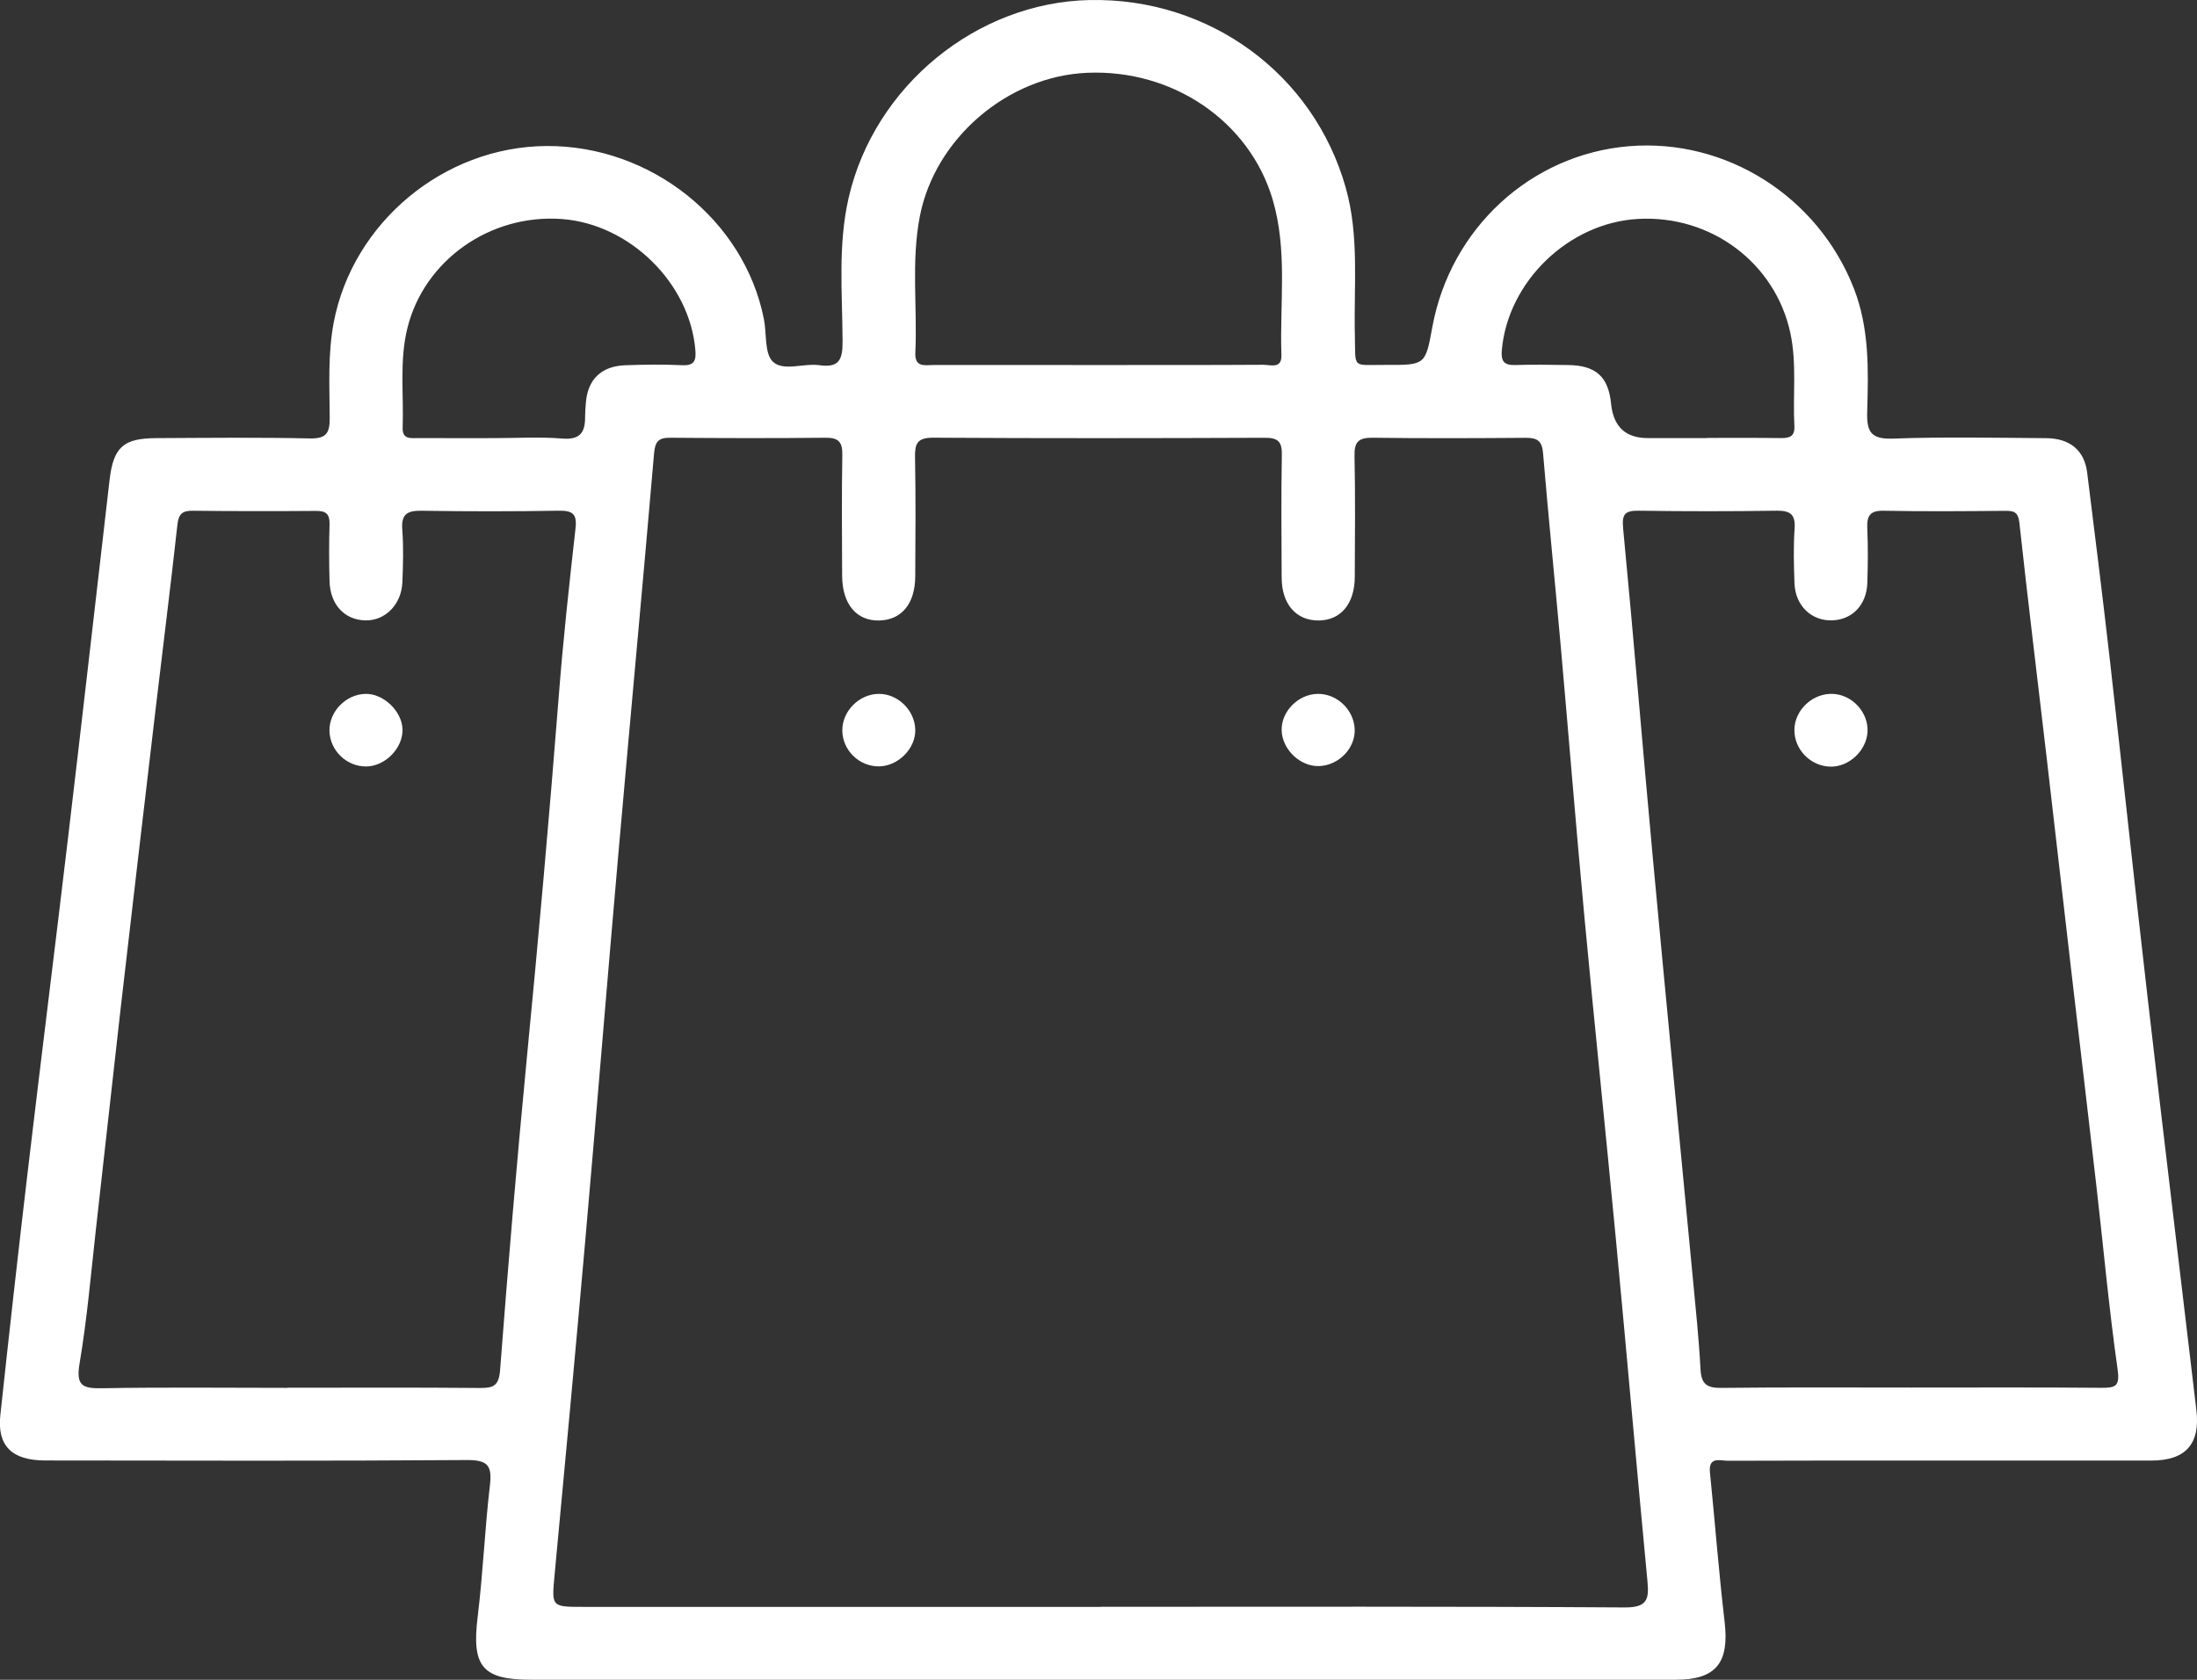 <svg width="51" height="39" viewBox="0 0 51 39" fill="none" xmlns="http://www.w3.org/2000/svg">
<rect x="0" y="0" width="51" height="39" fill="#333333" stroke="none"/>
<g clip-path="url(#clip0_1059_2666)">
<path d="M25.563 38.999C30.008 38.999 34.453 38.999 38.899 38.999C39.836 38.999 40.145 38.605 40.035 37.661C39.9 36.506 39.811 35.347 39.694 34.189C39.654 33.804 39.935 33.916 40.116 33.915C41.745 33.908 43.375 33.91 45.004 33.91C46.651 33.91 48.299 33.911 49.946 33.91C50.734 33.909 51.079 33.526 50.986 32.743C50.611 29.559 50.224 26.377 49.857 23.192C49.554 20.569 49.275 17.942 48.977 15.319C48.812 13.867 48.63 12.418 48.45 10.968C48.386 10.459 48.052 10.177 47.499 10.173C46.312 10.165 45.125 10.14 43.941 10.183C43.422 10.202 43.331 10.018 43.344 9.558C43.372 8.592 43.398 7.626 43.033 6.692C42.201 4.565 40.069 3.207 37.81 3.395C35.534 3.585 33.668 5.304 33.249 7.596C33.089 8.472 33.089 8.477 32.164 8.472C31.367 8.469 31.471 8.576 31.451 7.774C31.424 6.632 31.558 5.484 31.239 4.357C30.495 1.723 28.082 -0.055 25.295 0.001C22.672 0.054 20.295 1.999 19.7 4.593C19.448 5.689 19.554 6.807 19.559 7.916C19.562 8.333 19.493 8.546 19.022 8.479C18.657 8.428 18.188 8.626 17.945 8.401C17.742 8.213 17.8 7.75 17.733 7.41C17.278 5.102 15.102 3.372 12.68 3.39C10.294 3.408 8.188 5.173 7.747 7.486C7.607 8.225 7.65 8.963 7.654 9.702C7.656 10.063 7.57 10.188 7.187 10.179C6.001 10.153 4.814 10.166 3.627 10.172C2.858 10.175 2.631 10.384 2.542 11.155C2.222 13.916 1.909 16.679 1.581 19.439C1.275 22.023 0.95 24.605 0.645 27.189C0.422 29.076 0.211 30.965 0.008 32.854C-0.069 33.568 0.275 33.908 1.051 33.908C4.311 33.911 7.569 33.922 10.828 33.898C11.313 33.894 11.428 34.017 11.373 34.481C11.254 35.495 11.213 36.519 11.089 37.532C10.946 38.688 11.188 38.999 12.331 38.999C16.741 38.999 21.15 38.999 25.561 38.999H25.563ZM25.552 37.304V37.307C21.551 37.307 17.55 37.307 13.549 37.307C12.792 37.307 12.805 37.309 12.875 36.552C13.119 33.954 13.362 31.356 13.59 28.757C13.855 25.754 14.097 22.749 14.361 19.747C14.631 16.673 14.919 13.602 15.183 10.528C15.207 10.253 15.285 10.161 15.556 10.163C16.76 10.173 17.964 10.176 19.167 10.163C19.473 10.16 19.558 10.27 19.553 10.564C19.537 11.5 19.545 12.436 19.549 13.372C19.552 14.028 19.887 14.422 20.416 14.406C20.931 14.391 21.242 14.016 21.246 13.383C21.251 12.465 21.259 11.546 21.241 10.628C21.234 10.307 21.285 10.16 21.664 10.162C24.231 10.178 26.798 10.174 29.365 10.164C29.664 10.163 29.762 10.253 29.756 10.555C29.739 11.508 29.747 12.462 29.752 13.416C29.755 14.03 30.091 14.409 30.61 14.406C31.123 14.403 31.447 14.019 31.449 13.395C31.453 12.459 31.463 11.523 31.443 10.587C31.435 10.262 31.534 10.159 31.862 10.163C33.048 10.179 34.234 10.174 35.42 10.165C35.677 10.163 35.796 10.23 35.819 10.514C35.944 12.006 36.096 13.496 36.229 14.988C36.416 17.093 36.584 19.199 36.781 21.303C37.014 23.792 37.274 26.279 37.51 28.767C37.761 31.414 37.991 34.064 38.243 36.711C38.282 37.128 38.243 37.323 37.715 37.32C33.661 37.294 29.607 37.305 25.552 37.305V37.304ZM6.674 32.218V32.222C5.239 32.222 3.805 32.205 2.371 32.231C1.914 32.24 1.76 32.171 1.847 31.657C2.02 30.634 2.109 29.595 2.224 28.563C2.419 26.848 2.604 25.132 2.8 23.418C3.064 21.125 3.333 18.832 3.603 16.541C3.774 15.089 3.958 13.638 4.118 12.184C4.146 11.936 4.229 11.855 4.473 11.858C5.43 11.869 6.386 11.869 7.341 11.862C7.569 11.86 7.657 11.938 7.65 12.17C7.637 12.611 7.637 13.053 7.65 13.495C7.664 14.038 7.999 14.394 8.483 14.404C8.943 14.414 9.322 14.032 9.341 13.514C9.356 13.108 9.37 12.7 9.338 12.296C9.31 11.931 9.458 11.853 9.792 11.858C10.855 11.875 11.918 11.875 12.979 11.857C13.317 11.852 13.397 11.953 13.358 12.285C13.212 13.579 13.07 14.876 12.97 16.175C12.75 18.984 12.499 21.79 12.227 24.593C11.994 26.995 11.793 29.4 11.609 31.805C11.581 32.175 11.456 32.228 11.136 32.225C9.649 32.211 8.162 32.219 6.674 32.219V32.218ZM44.369 32.215C42.9 32.215 41.43 32.206 39.962 32.223C39.633 32.227 39.494 32.144 39.475 31.798C39.437 31.077 39.361 30.357 39.293 29.639C38.985 26.395 38.667 23.152 38.367 19.907C38.131 17.364 37.924 14.818 37.679 12.276C37.645 11.929 37.722 11.853 38.049 11.857C39.11 11.873 40.172 11.873 41.234 11.857C41.547 11.853 41.682 11.931 41.659 12.27C41.63 12.692 41.641 13.117 41.656 13.54C41.675 14.062 42.048 14.418 42.531 14.403C42.995 14.389 43.331 14.045 43.347 13.536C43.361 13.113 43.365 12.688 43.346 12.265C43.334 11.98 43.404 11.852 43.723 11.858C44.66 11.876 45.598 11.869 46.537 11.86C46.74 11.858 46.848 11.879 46.876 12.13C47.073 13.931 47.292 15.73 47.503 17.53C47.698 19.207 47.889 20.884 48.084 22.561C48.277 24.22 48.475 25.879 48.665 27.539C48.828 28.954 48.955 30.374 49.156 31.784C49.214 32.186 49.114 32.223 48.776 32.221C47.307 32.208 45.839 32.215 44.369 32.215ZM25.5 8.475C24.227 8.475 22.953 8.476 21.68 8.474C21.481 8.474 21.231 8.543 21.248 8.189C21.297 7.136 21.149 6.076 21.352 5.025C21.701 3.219 23.385 1.769 25.238 1.69C27.229 1.605 29.001 2.817 29.54 4.623C29.895 5.815 29.704 7.036 29.746 8.246C29.757 8.574 29.486 8.468 29.32 8.469C28.046 8.477 26.773 8.474 25.499 8.475H25.5ZM11.463 10.172C10.879 10.172 10.296 10.174 9.712 10.171C9.541 10.171 9.336 10.21 9.347 9.928C9.375 9.156 9.268 8.379 9.458 7.614C9.846 6.046 11.373 4.964 13.039 5.085C14.617 5.199 16.015 6.576 16.142 8.131C16.161 8.365 16.122 8.492 15.84 8.479C15.399 8.459 14.956 8.464 14.515 8.48C13.953 8.5 13.637 8.815 13.599 9.364C13.591 9.469 13.582 9.575 13.582 9.681C13.584 10.038 13.467 10.216 13.053 10.182C12.525 10.139 11.993 10.172 11.463 10.172ZM39.627 10.168V10.171C39.167 10.171 38.707 10.171 38.246 10.171C37.735 10.17 37.453 9.905 37.399 9.377C37.337 8.745 37.047 8.482 36.396 8.475C35.989 8.469 35.582 8.462 35.175 8.475C34.917 8.483 34.839 8.39 34.862 8.132C35.001 6.54 36.412 5.173 38.023 5.083C39.727 4.987 41.212 6.112 41.56 7.73C41.714 8.449 41.615 9.172 41.654 9.892C41.667 10.145 41.528 10.174 41.324 10.171C40.758 10.163 40.191 10.167 39.625 10.167L39.627 10.168Z" fill="white"/>
<path d="M19.553 16.962C19.557 17.421 19.947 17.799 20.406 17.793C20.853 17.786 21.254 17.38 21.247 16.944C21.238 16.491 20.84 16.102 20.392 16.11C19.939 16.117 19.549 16.513 19.553 16.962Z" fill="white"/>
<path d="M30.58 16.11C30.128 16.121 29.736 16.525 29.752 16.964C29.768 17.407 30.187 17.802 30.622 17.786C31.08 17.77 31.466 17.369 31.447 16.928C31.427 16.472 31.03 16.099 30.58 16.11Z" fill="white"/>
<path d="M8.478 16.11C8.025 16.123 7.639 16.524 7.648 16.968C7.657 17.425 8.045 17.8 8.503 17.795C8.941 17.79 9.35 17.374 9.344 16.941C9.337 16.515 8.902 16.096 8.478 16.11Z" fill="white"/>
<path d="M42.481 17.799C42.918 17.813 43.33 17.428 43.352 16.987C43.373 16.541 43.001 16.133 42.553 16.11C42.082 16.087 41.658 16.481 41.654 16.946C41.652 17.4 42.023 17.784 42.481 17.799Z" fill="white"/>
</g>
<defs>
<clipPath id="clip0_1059_2666">
<rect width="51" height="39" fill="white" transform="matrix(-1 0 0 1 51 0)"/>
</clipPath>
</defs>
</svg>
